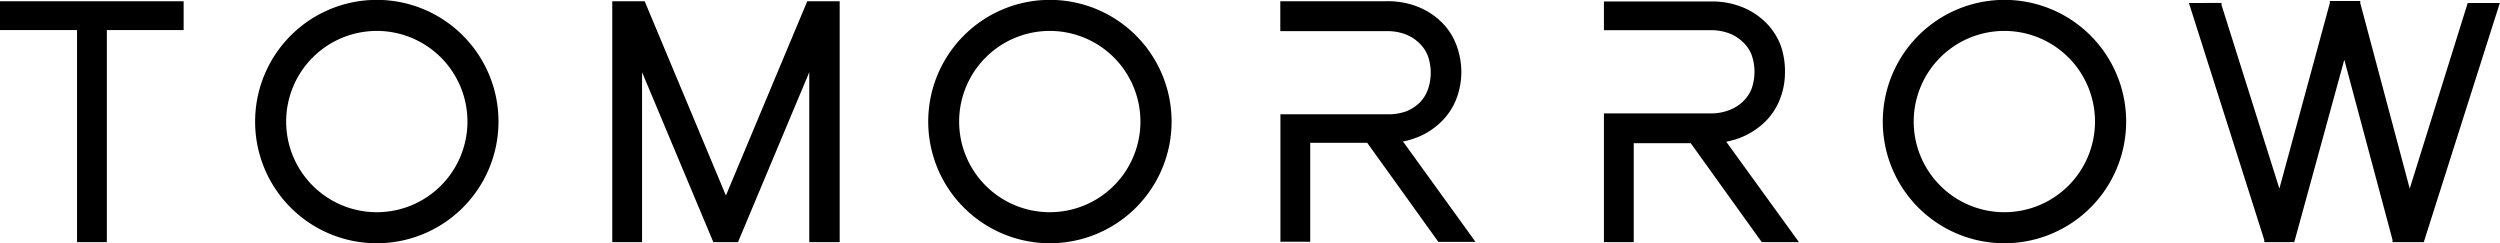 <svg xmlns="http://www.w3.org/2000/svg" viewBox="0 0 202.16 19.67"><g id="Layer_2" data-name="Layer 2"><g id="Layer_1-2" data-name="Layer 1"><path d="M0,2.2v.23H6.23V19.58H8.64V2.43h6.21V.1H0V2.2Z"/><path d="M65.44.1h-.16l-.06.14L58.7,15.81,52.19.24,52.13.1H49.51V19.58h2.41V5.84l5.7,13.59.06.15h2l.06-.15,5.7-13.59V19.58H67.9V.1H65.44Z"/><path d="M118.17,5.84a6.11,6.11,0,0,1-.4,2.15h0a5.17,5.17,0,0,1-1.21,1.84h0a5.94,5.94,0,0,1-1.91,1.26h0l-.2.07h0a5.92,5.92,0,0,1-1,.28l5.6,7.75.26.37h-3l-.07-.1-5.68-7.91h-4.61v8h-2.41V9.24h8.61A4.22,4.22,0,0,0,113.72,9a3.3,3.3,0,0,0,1.11-.73,2.91,2.91,0,0,0,.64-1.05h0a4.1,4.1,0,0,0,0-2.68,2.82,2.82,0,0,0-.65-1,3.19,3.19,0,0,0-1.1-.74,4,4,0,0,0-1.57-.28h-8.62V.1h8.6a6.55,6.55,0,0,1,2.58.47h0a5.79,5.79,0,0,1,1.9,1.26h0a5.11,5.11,0,0,1,1.17,1.84A6.16,6.16,0,0,1,118.17,5.84Zm0,0Z"/><path d="M139.59,11.46a7.64,7.64,0,0,0,.91-.24h0l.32-.12a6.15,6.15,0,0,0,1.92-1.26h0A5.15,5.15,0,0,0,143.94,8h0a5.9,5.9,0,0,0,.4-2.15A6.34,6.34,0,0,0,144,3.69a5.28,5.28,0,0,0-1.18-1.84h0a5.79,5.79,0,0,0-1.9-1.26h0a6.54,6.54,0,0,0-2.57-.47H129.7V2.44h8.62a4.16,4.16,0,0,1,1.57.28,3.32,3.32,0,0,1,1.11.74,2.82,2.82,0,0,1,.65,1,4.13,4.13,0,0,1,0,2.69,2.82,2.82,0,0,1-.65,1,3.15,3.15,0,0,1-1.11.73,4,4,0,0,1-1.58.29H129.7V19.58h2.41v-8h4.61l5.68,7.91.07.09h3l-.26-.36Z"/><path d="M199.72.24h-.17L199.5.4l-4.64,14.85-4-15,0-.17h-2.46l0,.17-4.08,15L179.64.4l0-.16H177l.1.3,6,18.87,0,.17h2.42l.05-.17,4-14.58,3.9,14.57,0,.18H196l.05-.17,6-18.87.1-.3h-2.44Z"/><path d="M37.8,9.84A7.33,7.33,0,1,1,30.47,2.5,7.33,7.33,0,0,1,37.8,9.84Zm54.42,0A7.33,7.33,0,1,1,84.89,2.5,7.33,7.33,0,0,1,92.22,9.84Zm77.19,0a7.33,7.33,0,1,1-7.33-7.34A7.33,7.33,0,0,1,169.41,9.84ZM30.47,19.67a9.84,9.84,0,1,0-9.84-9.83A9.83,9.83,0,0,0,30.47,19.67Zm54.42,0a9.84,9.84,0,1,0-9.83-9.83A9.84,9.84,0,0,0,84.89,19.67Zm77.19,0a9.84,9.84,0,1,0-9.83-9.83A9.83,9.83,0,0,0,162.08,19.67Z"/></g></g></svg>